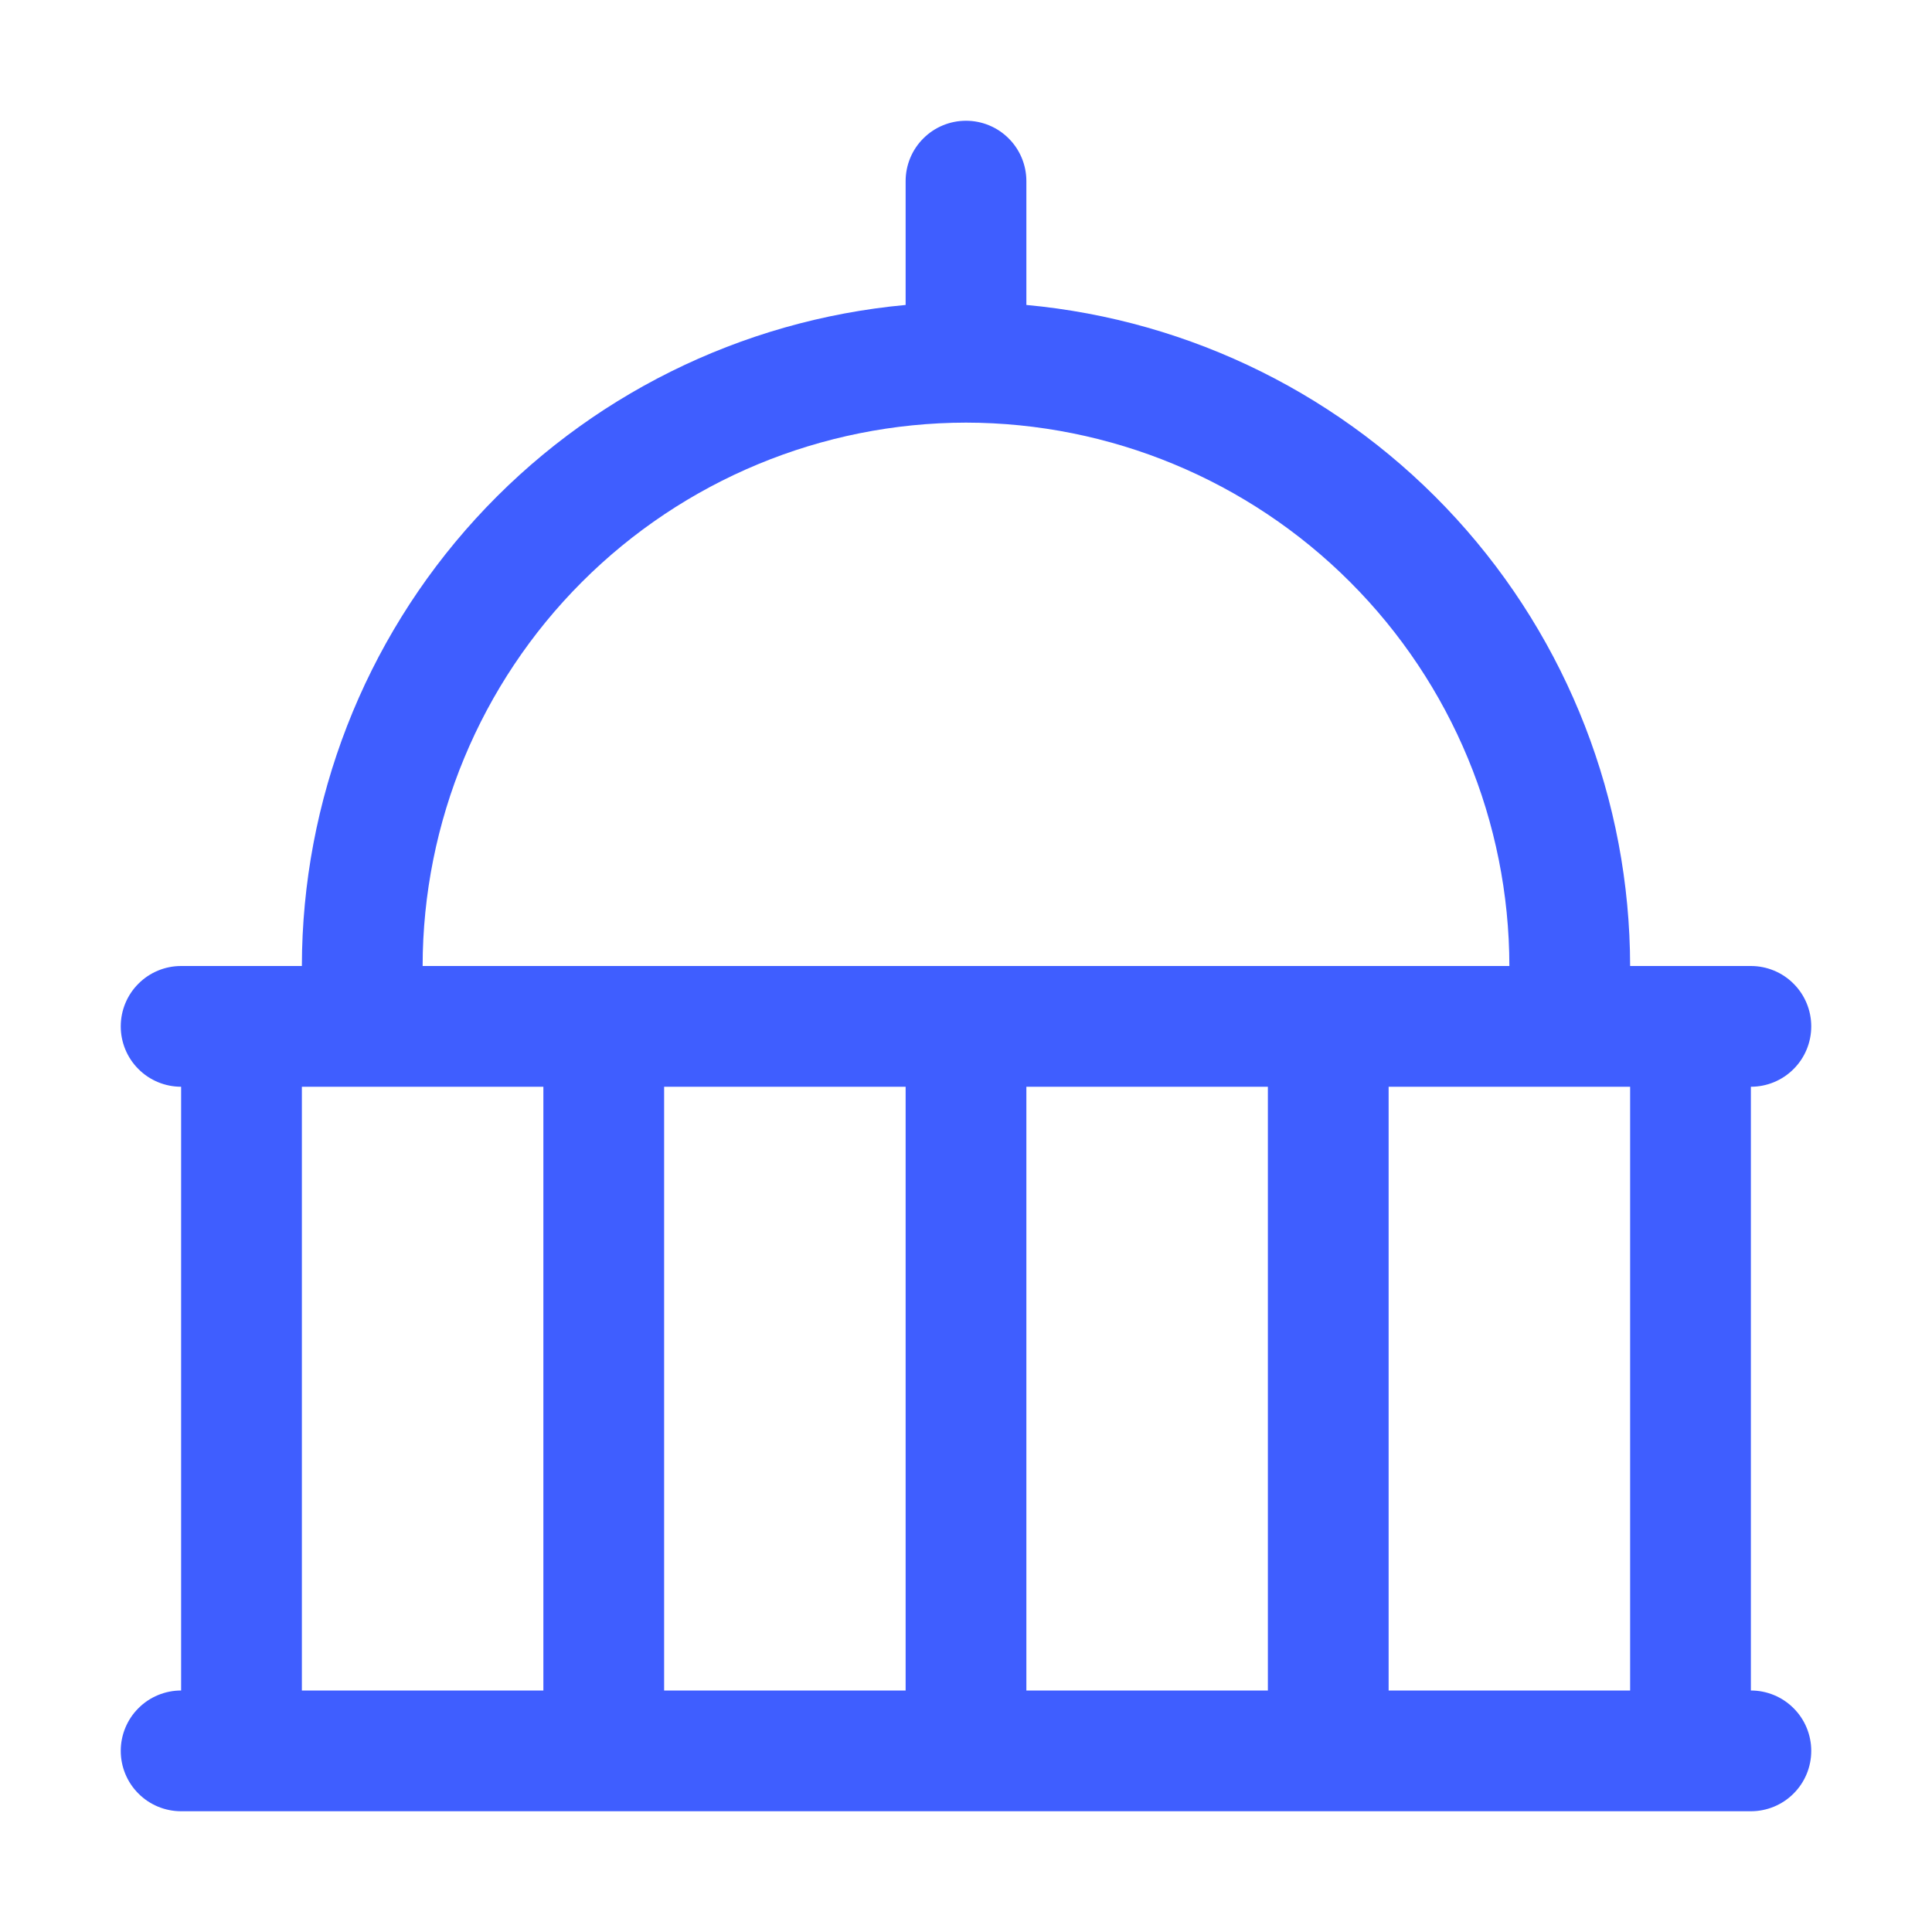 <?xml version="1.0" encoding="UTF-8"?>
<svg xmlns="http://www.w3.org/2000/svg" width="32" height="32" viewBox="0 0 32 32" fill="none">
  <path d="M29 28V18C29.265 18 29.52 17.895 29.707 17.707C29.895 17.52 30 17.265 30 17C30 16.735 29.895 16.48 29.707 16.293C29.52 16.105 29.265 16 29 16H27C26.996 13.257 25.969 10.615 24.12 8.59C22.27 6.564 19.731 5.303 17 5.051V3C17 2.735 16.895 2.48 16.707 2.293C16.52 2.105 16.265 2 16 2C15.735 2 15.48 2.105 15.293 2.293C15.105 2.48 15 2.735 15 3V5.051C12.269 5.303 9.73 6.564 7.88 8.59C6.031 10.615 5.004 13.257 5 16H3C2.735 16 2.48 16.105 2.293 16.293C2.105 16.48 2 16.735 2 17C2 17.265 2.105 17.52 2.293 17.707C2.48 17.895 2.735 18 3 18V28C2.735 28 2.48 28.105 2.293 28.293C2.105 28.48 2 28.735 2 29C2 29.265 2.105 29.52 2.293 29.707C2.48 29.895 2.735 30 3 30H29C29.265 30 29.52 29.895 29.707 29.707C29.895 29.52 30 29.265 30 29C30 28.735 29.895 28.48 29.707 28.293C29.52 28.105 29.265 28 29 28ZM27 28H23V18H27V28ZM15 18V28H11V18H15ZM17 18H21V28H17V18ZM16 7C18.386 7.003 20.674 7.952 22.361 9.639C24.048 11.326 24.997 13.614 25 16H7C7.003 13.614 7.952 11.326 9.639 9.639C11.326 7.952 13.614 7.003 16 7ZM5 18H9V28H5V18Z" fill="#3F5EFF"></path>
</svg>
